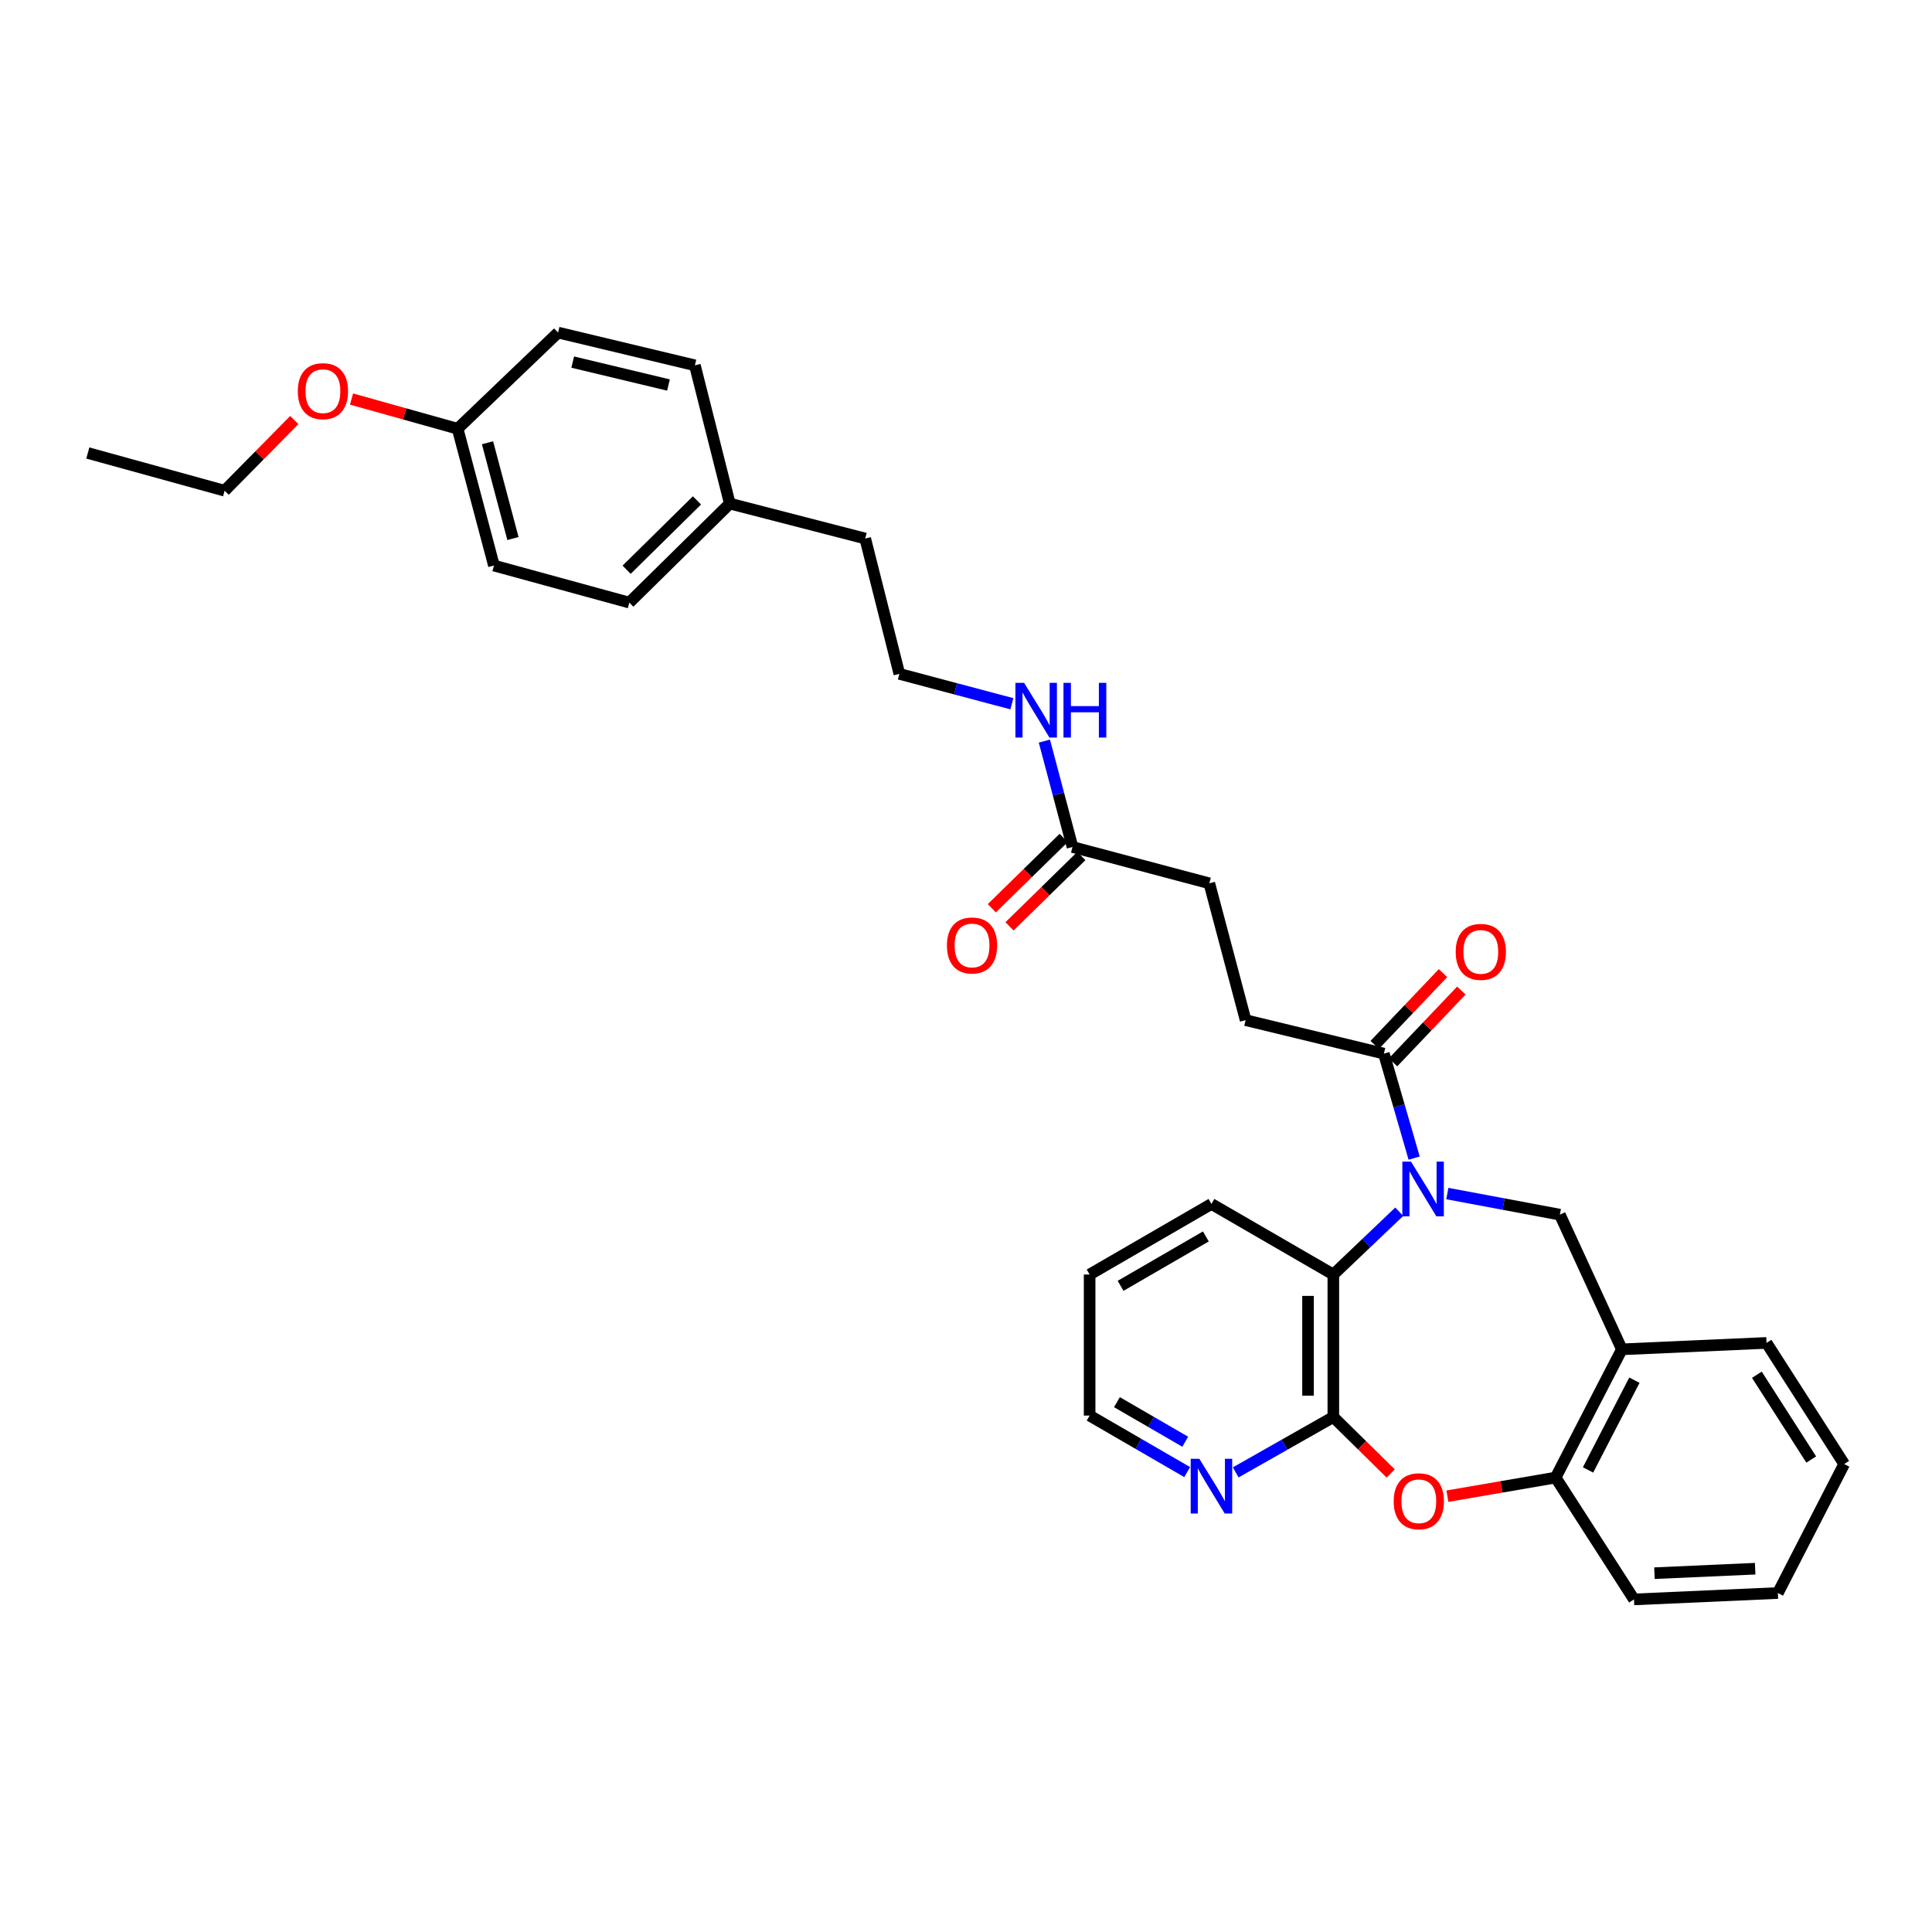 <?xml version='1.0' encoding='iso-8859-1'?>
<svg version='1.1' baseProfile='full'
              xmlns='http://www.w3.org/2000/svg'
                      xmlns:rdkit='http://www.rdkit.org/xml'
                      xmlns:xlink='http://www.w3.org/1999/xlink'
                  xml:space='preserve'
width='1000px' height='1000px' viewBox='0 0 1000 1000'>
<!-- END OF HEADER -->
<rect style='opacity:1.0;fill:#FFFFFF;stroke:none' width='1000' height='1000' x='0' y='0'> </rect>
<path class='bond-2' d='M 724.248,627.187 L 707.19,643.439' style='fill:none;fill-rule:evenodd;stroke:#0000FF;stroke-width:6px;stroke-linecap:butt;stroke-linejoin:miter;stroke-opacity:1' />
<path class='bond-2' d='M 707.19,643.439 L 690.131,659.69' style='fill:none;fill-rule:evenodd;stroke:#000000;stroke-width:6px;stroke-linecap:butt;stroke-linejoin:miter;stroke-opacity:1' />
<path class='bond-3' d='M 749.133,617.778 L 778.258,623.241' style='fill:none;fill-rule:evenodd;stroke:#0000FF;stroke-width:6px;stroke-linecap:butt;stroke-linejoin:miter;stroke-opacity:1' />
<path class='bond-3' d='M 778.258,623.241 L 807.383,628.704' style='fill:none;fill-rule:evenodd;stroke:#000000;stroke-width:6px;stroke-linecap:butt;stroke-linejoin:miter;stroke-opacity:1' />
<path class='bond-4' d='M 731.962,599.442 L 724.128,572.399' style='fill:none;fill-rule:evenodd;stroke:#0000FF;stroke-width:6px;stroke-linecap:butt;stroke-linejoin:miter;stroke-opacity:1' />
<path class='bond-4' d='M 724.128,572.399 L 716.294,545.356' style='fill:none;fill-rule:evenodd;stroke:#000000;stroke-width:6px;stroke-linecap:butt;stroke-linejoin:miter;stroke-opacity:1' />
<path class='bond-0' d='M 690.131,733.45 L 690.131,659.69' style='fill:none;fill-rule:evenodd;stroke:#000000;stroke-width:6px;stroke-linecap:butt;stroke-linejoin:miter;stroke-opacity:1' />
<path class='bond-0' d='M 677.035,722.386 L 677.035,670.754' style='fill:none;fill-rule:evenodd;stroke:#000000;stroke-width:6px;stroke-linecap:butt;stroke-linejoin:miter;stroke-opacity:1' />
<path class='bond-1' d='M 690.131,733.45 L 704.977,748.053' style='fill:none;fill-rule:evenodd;stroke:#000000;stroke-width:6px;stroke-linecap:butt;stroke-linejoin:miter;stroke-opacity:1' />
<path class='bond-1' d='M 704.977,748.053 L 719.822,762.657' style='fill:none;fill-rule:evenodd;stroke:#FF0000;stroke-width:6px;stroke-linecap:butt;stroke-linejoin:miter;stroke-opacity:1' />
<path class='bond-7' d='M 690.131,733.45 L 664.865,747.78' style='fill:none;fill-rule:evenodd;stroke:#000000;stroke-width:6px;stroke-linecap:butt;stroke-linejoin:miter;stroke-opacity:1' />
<path class='bond-7' d='M 664.865,747.78 L 639.598,762.111' style='fill:none;fill-rule:evenodd;stroke:#0000FF;stroke-width:6px;stroke-linecap:butt;stroke-linejoin:miter;stroke-opacity:1' />
<path class='bond-32' d='M 749.17,774.425 L 777.178,769.605' style='fill:none;fill-rule:evenodd;stroke:#FF0000;stroke-width:6px;stroke-linecap:butt;stroke-linejoin:miter;stroke-opacity:1' />
<path class='bond-32' d='M 777.178,769.605 L 805.186,764.785' style='fill:none;fill-rule:evenodd;stroke:#000000;stroke-width:6px;stroke-linecap:butt;stroke-linejoin:miter;stroke-opacity:1' />
<path class='bond-21' d='M 690.131,659.69 L 627.045,623.167' style='fill:none;fill-rule:evenodd;stroke:#000000;stroke-width:6px;stroke-linecap:butt;stroke-linejoin:miter;stroke-opacity:1' />
<path class='bond-5' d='M 807.383,628.704 L 839.476,698.411' style='fill:none;fill-rule:evenodd;stroke:#000000;stroke-width:6px;stroke-linecap:butt;stroke-linejoin:miter;stroke-opacity:1' />
<path class='bond-9' d='M 721.038,549.869 L 738.714,531.288' style='fill:none;fill-rule:evenodd;stroke:#000000;stroke-width:6px;stroke-linecap:butt;stroke-linejoin:miter;stroke-opacity:1' />
<path class='bond-9' d='M 738.714,531.288 L 756.39,512.707' style='fill:none;fill-rule:evenodd;stroke:#FF0000;stroke-width:6px;stroke-linecap:butt;stroke-linejoin:miter;stroke-opacity:1' />
<path class='bond-9' d='M 711.55,540.842 L 729.226,522.262' style='fill:none;fill-rule:evenodd;stroke:#000000;stroke-width:6px;stroke-linecap:butt;stroke-linejoin:miter;stroke-opacity:1' />
<path class='bond-9' d='M 729.226,522.262 L 746.902,503.681' style='fill:none;fill-rule:evenodd;stroke:#FF0000;stroke-width:6px;stroke-linecap:butt;stroke-linejoin:miter;stroke-opacity:1' />
<path class='bond-10' d='M 716.294,545.356 L 644.732,528.025' style='fill:none;fill-rule:evenodd;stroke:#000000;stroke-width:6px;stroke-linecap:butt;stroke-linejoin:miter;stroke-opacity:1' />
<path class='bond-6' d='M 839.476,698.411 L 805.186,764.785' style='fill:none;fill-rule:evenodd;stroke:#000000;stroke-width:6px;stroke-linecap:butt;stroke-linejoin:miter;stroke-opacity:1' />
<path class='bond-6' d='M 845.967,714.378 L 821.965,760.84' style='fill:none;fill-rule:evenodd;stroke:#000000;stroke-width:6px;stroke-linecap:butt;stroke-linejoin:miter;stroke-opacity:1' />
<path class='bond-23' d='M 839.476,698.411 L 914.348,695.086' style='fill:none;fill-rule:evenodd;stroke:#000000;stroke-width:6px;stroke-linecap:butt;stroke-linejoin:miter;stroke-opacity:1' />
<path class='bond-24' d='M 805.186,764.785 L 845.755,827.857' style='fill:none;fill-rule:evenodd;stroke:#000000;stroke-width:6px;stroke-linecap:butt;stroke-linejoin:miter;stroke-opacity:1' />
<path class='bond-33' d='M 614.483,761.953 L 589.236,747.327' style='fill:none;fill-rule:evenodd;stroke:#0000FF;stroke-width:6px;stroke-linecap:butt;stroke-linejoin:miter;stroke-opacity:1' />
<path class='bond-33' d='M 589.236,747.327 L 563.988,732.7' style='fill:none;fill-rule:evenodd;stroke:#000000;stroke-width:6px;stroke-linecap:butt;stroke-linejoin:miter;stroke-opacity:1' />
<path class='bond-33' d='M 613.474,746.234 L 595.8,735.995' style='fill:none;fill-rule:evenodd;stroke:#0000FF;stroke-width:6px;stroke-linecap:butt;stroke-linejoin:miter;stroke-opacity:1' />
<path class='bond-33' d='M 595.8,735.995 L 578.127,725.756' style='fill:none;fill-rule:evenodd;stroke:#000000;stroke-width:6px;stroke-linecap:butt;stroke-linejoin:miter;stroke-opacity:1' />
<path class='bond-8' d='M 555.127,438.405 L 625.939,457.213' style='fill:none;fill-rule:evenodd;stroke:#000000;stroke-width:6px;stroke-linecap:butt;stroke-linejoin:miter;stroke-opacity:1' />
<path class='bond-11' d='M 550.547,433.726 L 531.957,451.917' style='fill:none;fill-rule:evenodd;stroke:#000000;stroke-width:6px;stroke-linecap:butt;stroke-linejoin:miter;stroke-opacity:1' />
<path class='bond-11' d='M 531.957,451.917 L 513.368,470.109' style='fill:none;fill-rule:evenodd;stroke:#FF0000;stroke-width:6px;stroke-linecap:butt;stroke-linejoin:miter;stroke-opacity:1' />
<path class='bond-11' d='M 559.706,443.085 L 541.117,461.277' style='fill:none;fill-rule:evenodd;stroke:#000000;stroke-width:6px;stroke-linecap:butt;stroke-linejoin:miter;stroke-opacity:1' />
<path class='bond-11' d='M 541.117,461.277 L 522.527,479.469' style='fill:none;fill-rule:evenodd;stroke:#FF0000;stroke-width:6px;stroke-linecap:butt;stroke-linejoin:miter;stroke-opacity:1' />
<path class='bond-12' d='M 555.127,438.405 L 547.847,410.999' style='fill:none;fill-rule:evenodd;stroke:#000000;stroke-width:6px;stroke-linecap:butt;stroke-linejoin:miter;stroke-opacity:1' />
<path class='bond-12' d='M 547.847,410.999 L 540.567,383.592' style='fill:none;fill-rule:evenodd;stroke:#0000FF;stroke-width:6px;stroke-linecap:butt;stroke-linejoin:miter;stroke-opacity:1' />
<path class='bond-13' d='M 644.732,528.025 L 625.939,457.213' style='fill:none;fill-rule:evenodd;stroke:#000000;stroke-width:6px;stroke-linecap:butt;stroke-linejoin:miter;stroke-opacity:1' />
<path class='bond-20' d='M 523.748,364.261 L 494.631,356.527' style='fill:none;fill-rule:evenodd;stroke:#0000FF;stroke-width:6px;stroke-linecap:butt;stroke-linejoin:miter;stroke-opacity:1' />
<path class='bond-20' d='M 494.631,356.527 L 465.514,348.793' style='fill:none;fill-rule:evenodd;stroke:#000000;stroke-width:6px;stroke-linecap:butt;stroke-linejoin:miter;stroke-opacity:1' />
<path class='bond-14' d='M 236.859,221.915 L 255.666,292.728' style='fill:none;fill-rule:evenodd;stroke:#000000;stroke-width:6px;stroke-linecap:butt;stroke-linejoin:miter;stroke-opacity:1' />
<path class='bond-14' d='M 252.337,229.175 L 265.502,278.744' style='fill:none;fill-rule:evenodd;stroke:#000000;stroke-width:6px;stroke-linecap:butt;stroke-linejoin:miter;stroke-opacity:1' />
<path class='bond-22' d='M 236.859,221.915 L 209.407,214.225' style='fill:none;fill-rule:evenodd;stroke:#000000;stroke-width:6px;stroke-linecap:butt;stroke-linejoin:miter;stroke-opacity:1' />
<path class='bond-22' d='M 209.407,214.225 L 181.955,206.536' style='fill:none;fill-rule:evenodd;stroke:#FF0000;stroke-width:6px;stroke-linecap:butt;stroke-linejoin:miter;stroke-opacity:1' />
<path class='bond-35' d='M 236.859,221.915 L 288.864,172.143' style='fill:none;fill-rule:evenodd;stroke:#000000;stroke-width:6px;stroke-linecap:butt;stroke-linejoin:miter;stroke-opacity:1' />
<path class='bond-15' d='M 377.742,260.65 L 447.827,278.737' style='fill:none;fill-rule:evenodd;stroke:#000000;stroke-width:6px;stroke-linecap:butt;stroke-linejoin:miter;stroke-opacity:1' />
<path class='bond-18' d='M 377.742,260.65 L 359.67,189.088' style='fill:none;fill-rule:evenodd;stroke:#000000;stroke-width:6px;stroke-linecap:butt;stroke-linejoin:miter;stroke-opacity:1' />
<path class='bond-19' d='M 377.742,260.65 L 325.737,311.906' style='fill:none;fill-rule:evenodd;stroke:#000000;stroke-width:6px;stroke-linecap:butt;stroke-linejoin:miter;stroke-opacity:1' />
<path class='bond-19' d='M 360.749,259.011 L 324.345,294.89' style='fill:none;fill-rule:evenodd;stroke:#000000;stroke-width:6px;stroke-linecap:butt;stroke-linejoin:miter;stroke-opacity:1' />
<path class='bond-16' d='M 288.864,172.143 L 359.67,189.088' style='fill:none;fill-rule:evenodd;stroke:#000000;stroke-width:6px;stroke-linecap:butt;stroke-linejoin:miter;stroke-opacity:1' />
<path class='bond-16' d='M 296.437,187.421 L 346.001,199.282' style='fill:none;fill-rule:evenodd;stroke:#000000;stroke-width:6px;stroke-linecap:butt;stroke-linejoin:miter;stroke-opacity:1' />
<path class='bond-17' d='M 255.666,292.728 L 325.737,311.906' style='fill:none;fill-rule:evenodd;stroke:#000000;stroke-width:6px;stroke-linecap:butt;stroke-linejoin:miter;stroke-opacity:1' />
<path class='bond-26' d='M 465.514,348.793 L 447.827,278.737' style='fill:none;fill-rule:evenodd;stroke:#000000;stroke-width:6px;stroke-linecap:butt;stroke-linejoin:miter;stroke-opacity:1' />
<path class='bond-28' d='M 627.045,623.167 L 563.988,659.69' style='fill:none;fill-rule:evenodd;stroke:#000000;stroke-width:6px;stroke-linecap:butt;stroke-linejoin:miter;stroke-opacity:1' />
<path class='bond-28' d='M 624.15,639.978 L 580.011,665.544' style='fill:none;fill-rule:evenodd;stroke:#000000;stroke-width:6px;stroke-linecap:butt;stroke-linejoin:miter;stroke-opacity:1' />
<path class='bond-27' d='M 152.333,217.411 L 134.3,235.702' style='fill:none;fill-rule:evenodd;stroke:#FF0000;stroke-width:6px;stroke-linecap:butt;stroke-linejoin:miter;stroke-opacity:1' />
<path class='bond-27' d='M 134.3,235.702 L 116.267,253.993' style='fill:none;fill-rule:evenodd;stroke:#000000;stroke-width:6px;stroke-linecap:butt;stroke-linejoin:miter;stroke-opacity:1' />
<path class='bond-29' d='M 914.348,695.086 L 954.545,757.786' style='fill:none;fill-rule:evenodd;stroke:#000000;stroke-width:6px;stroke-linecap:butt;stroke-linejoin:miter;stroke-opacity:1' />
<path class='bond-29' d='M 909.353,711.559 L 937.491,755.449' style='fill:none;fill-rule:evenodd;stroke:#000000;stroke-width:6px;stroke-linecap:butt;stroke-linejoin:miter;stroke-opacity:1' />
<path class='bond-34' d='M 845.755,827.857 L 920.227,824.546' style='fill:none;fill-rule:evenodd;stroke:#000000;stroke-width:6px;stroke-linecap:butt;stroke-linejoin:miter;stroke-opacity:1' />
<path class='bond-34' d='M 856.344,814.277 L 908.474,811.96' style='fill:none;fill-rule:evenodd;stroke:#000000;stroke-width:6px;stroke-linecap:butt;stroke-linejoin:miter;stroke-opacity:1' />
<path class='bond-25' d='M 563.988,732.7 L 563.988,659.69' style='fill:none;fill-rule:evenodd;stroke:#000000;stroke-width:6px;stroke-linecap:butt;stroke-linejoin:miter;stroke-opacity:1' />
<path class='bond-30' d='M 116.267,253.993 L 45.455,234.473' style='fill:none;fill-rule:evenodd;stroke:#000000;stroke-width:6px;stroke-linecap:butt;stroke-linejoin:miter;stroke-opacity:1' />
<path class='bond-31' d='M 954.545,757.786 L 920.227,824.546' style='fill:none;fill-rule:evenodd;stroke:#000000;stroke-width:6px;stroke-linecap:butt;stroke-linejoin:miter;stroke-opacity:1' />
<path  class='atom-0' d='M 730.333 601.266
L 739.613 616.266
Q 740.533 617.746, 742.013 620.426
Q 743.493 623.106, 743.573 623.266
L 743.573 601.266
L 747.333 601.266
L 747.333 629.586
L 743.453 629.586
L 733.493 613.186
Q 732.333 611.266, 731.093 609.066
Q 729.893 606.866, 729.533 606.186
L 729.533 629.586
L 725.853 629.586
L 725.853 601.266
L 730.333 601.266
' fill='#0000FF'/>
<path  class='atom-2' d='M 721.374 777.052
Q 721.374 770.252, 724.734 766.452
Q 728.094 762.652, 734.374 762.652
Q 740.654 762.652, 744.014 766.452
Q 747.374 770.252, 747.374 777.052
Q 747.374 783.932, 743.974 787.852
Q 740.574 791.732, 734.374 791.732
Q 728.134 791.732, 724.734 787.852
Q 721.374 783.972, 721.374 777.052
M 734.374 788.532
Q 738.694 788.532, 741.014 785.652
Q 743.374 782.732, 743.374 777.052
Q 743.374 771.492, 741.014 768.692
Q 738.694 765.852, 734.374 765.852
Q 730.054 765.852, 727.694 768.652
Q 725.374 771.452, 725.374 777.052
Q 725.374 782.772, 727.694 785.652
Q 730.054 788.532, 734.374 788.532
' fill='#FF0000'/>
<path  class='atom-8' d='M 620.785 755.071
L 630.065 770.071
Q 630.985 771.551, 632.465 774.231
Q 633.945 776.911, 634.025 777.071
L 634.025 755.071
L 637.785 755.071
L 637.785 783.391
L 633.905 783.391
L 623.945 766.991
Q 622.785 765.071, 621.545 762.871
Q 620.345 760.671, 619.985 759.991
L 619.985 783.391
L 616.305 783.391
L 616.305 755.071
L 620.785 755.071
' fill='#0000FF'/>
<path  class='atom-10' d='M 753.466 492.695
Q 753.466 485.895, 756.826 482.095
Q 760.186 478.295, 766.466 478.295
Q 772.746 478.295, 776.106 482.095
Q 779.466 485.895, 779.466 492.695
Q 779.466 499.575, 776.066 503.495
Q 772.666 507.375, 766.466 507.375
Q 760.226 507.375, 756.826 503.495
Q 753.466 499.615, 753.466 492.695
M 766.466 504.175
Q 770.786 504.175, 773.106 501.295
Q 775.466 498.375, 775.466 492.695
Q 775.466 487.135, 773.106 484.335
Q 770.786 481.495, 766.466 481.495
Q 762.146 481.495, 759.786 484.295
Q 757.466 487.095, 757.466 492.695
Q 757.466 498.415, 759.786 501.295
Q 762.146 504.175, 766.466 504.175
' fill='#FF0000'/>
<path  class='atom-12' d='M 490.128 489.37
Q 490.128 482.57, 493.488 478.77
Q 496.848 474.97, 503.128 474.97
Q 509.408 474.97, 512.768 478.77
Q 516.128 482.57, 516.128 489.37
Q 516.128 496.25, 512.728 500.17
Q 509.328 504.05, 503.128 504.05
Q 496.888 504.05, 493.488 500.17
Q 490.128 496.29, 490.128 489.37
M 503.128 500.85
Q 507.448 500.85, 509.768 497.97
Q 512.128 495.05, 512.128 489.37
Q 512.128 483.81, 509.768 481.01
Q 507.448 478.17, 503.128 478.17
Q 498.808 478.17, 496.448 480.97
Q 494.128 483.77, 494.128 489.37
Q 494.128 495.09, 496.448 497.97
Q 498.808 500.85, 503.128 500.85
' fill='#FF0000'/>
<path  class='atom-13' d='M 530.059 353.44
L 539.339 368.44
Q 540.259 369.92, 541.739 372.6
Q 543.219 375.28, 543.299 375.44
L 543.299 353.44
L 547.059 353.44
L 547.059 381.76
L 543.179 381.76
L 533.219 365.36
Q 532.059 363.44, 530.819 361.24
Q 529.619 359.04, 529.259 358.36
L 529.259 381.76
L 525.579 381.76
L 525.579 353.44
L 530.059 353.44
' fill='#0000FF'/>
<path  class='atom-13' d='M 550.459 353.44
L 554.299 353.44
L 554.299 365.48
L 568.779 365.48
L 568.779 353.44
L 572.619 353.44
L 572.619 381.76
L 568.779 381.76
L 568.779 368.68
L 554.299 368.68
L 554.299 381.76
L 550.459 381.76
L 550.459 353.44
' fill='#0000FF'/>
<path  class='atom-23' d='M 154.145 202.468
Q 154.145 195.668, 157.505 191.868
Q 160.865 188.068, 167.145 188.068
Q 173.425 188.068, 176.785 191.868
Q 180.145 195.668, 180.145 202.468
Q 180.145 209.348, 176.745 213.268
Q 173.345 217.148, 167.145 217.148
Q 160.905 217.148, 157.505 213.268
Q 154.145 209.388, 154.145 202.468
M 167.145 213.948
Q 171.465 213.948, 173.785 211.068
Q 176.145 208.148, 176.145 202.468
Q 176.145 196.908, 173.785 194.108
Q 171.465 191.268, 167.145 191.268
Q 162.825 191.268, 160.465 194.068
Q 158.145 196.868, 158.145 202.468
Q 158.145 208.188, 160.465 211.068
Q 162.825 213.948, 167.145 213.948
' fill='#FF0000'/>
</svg>
